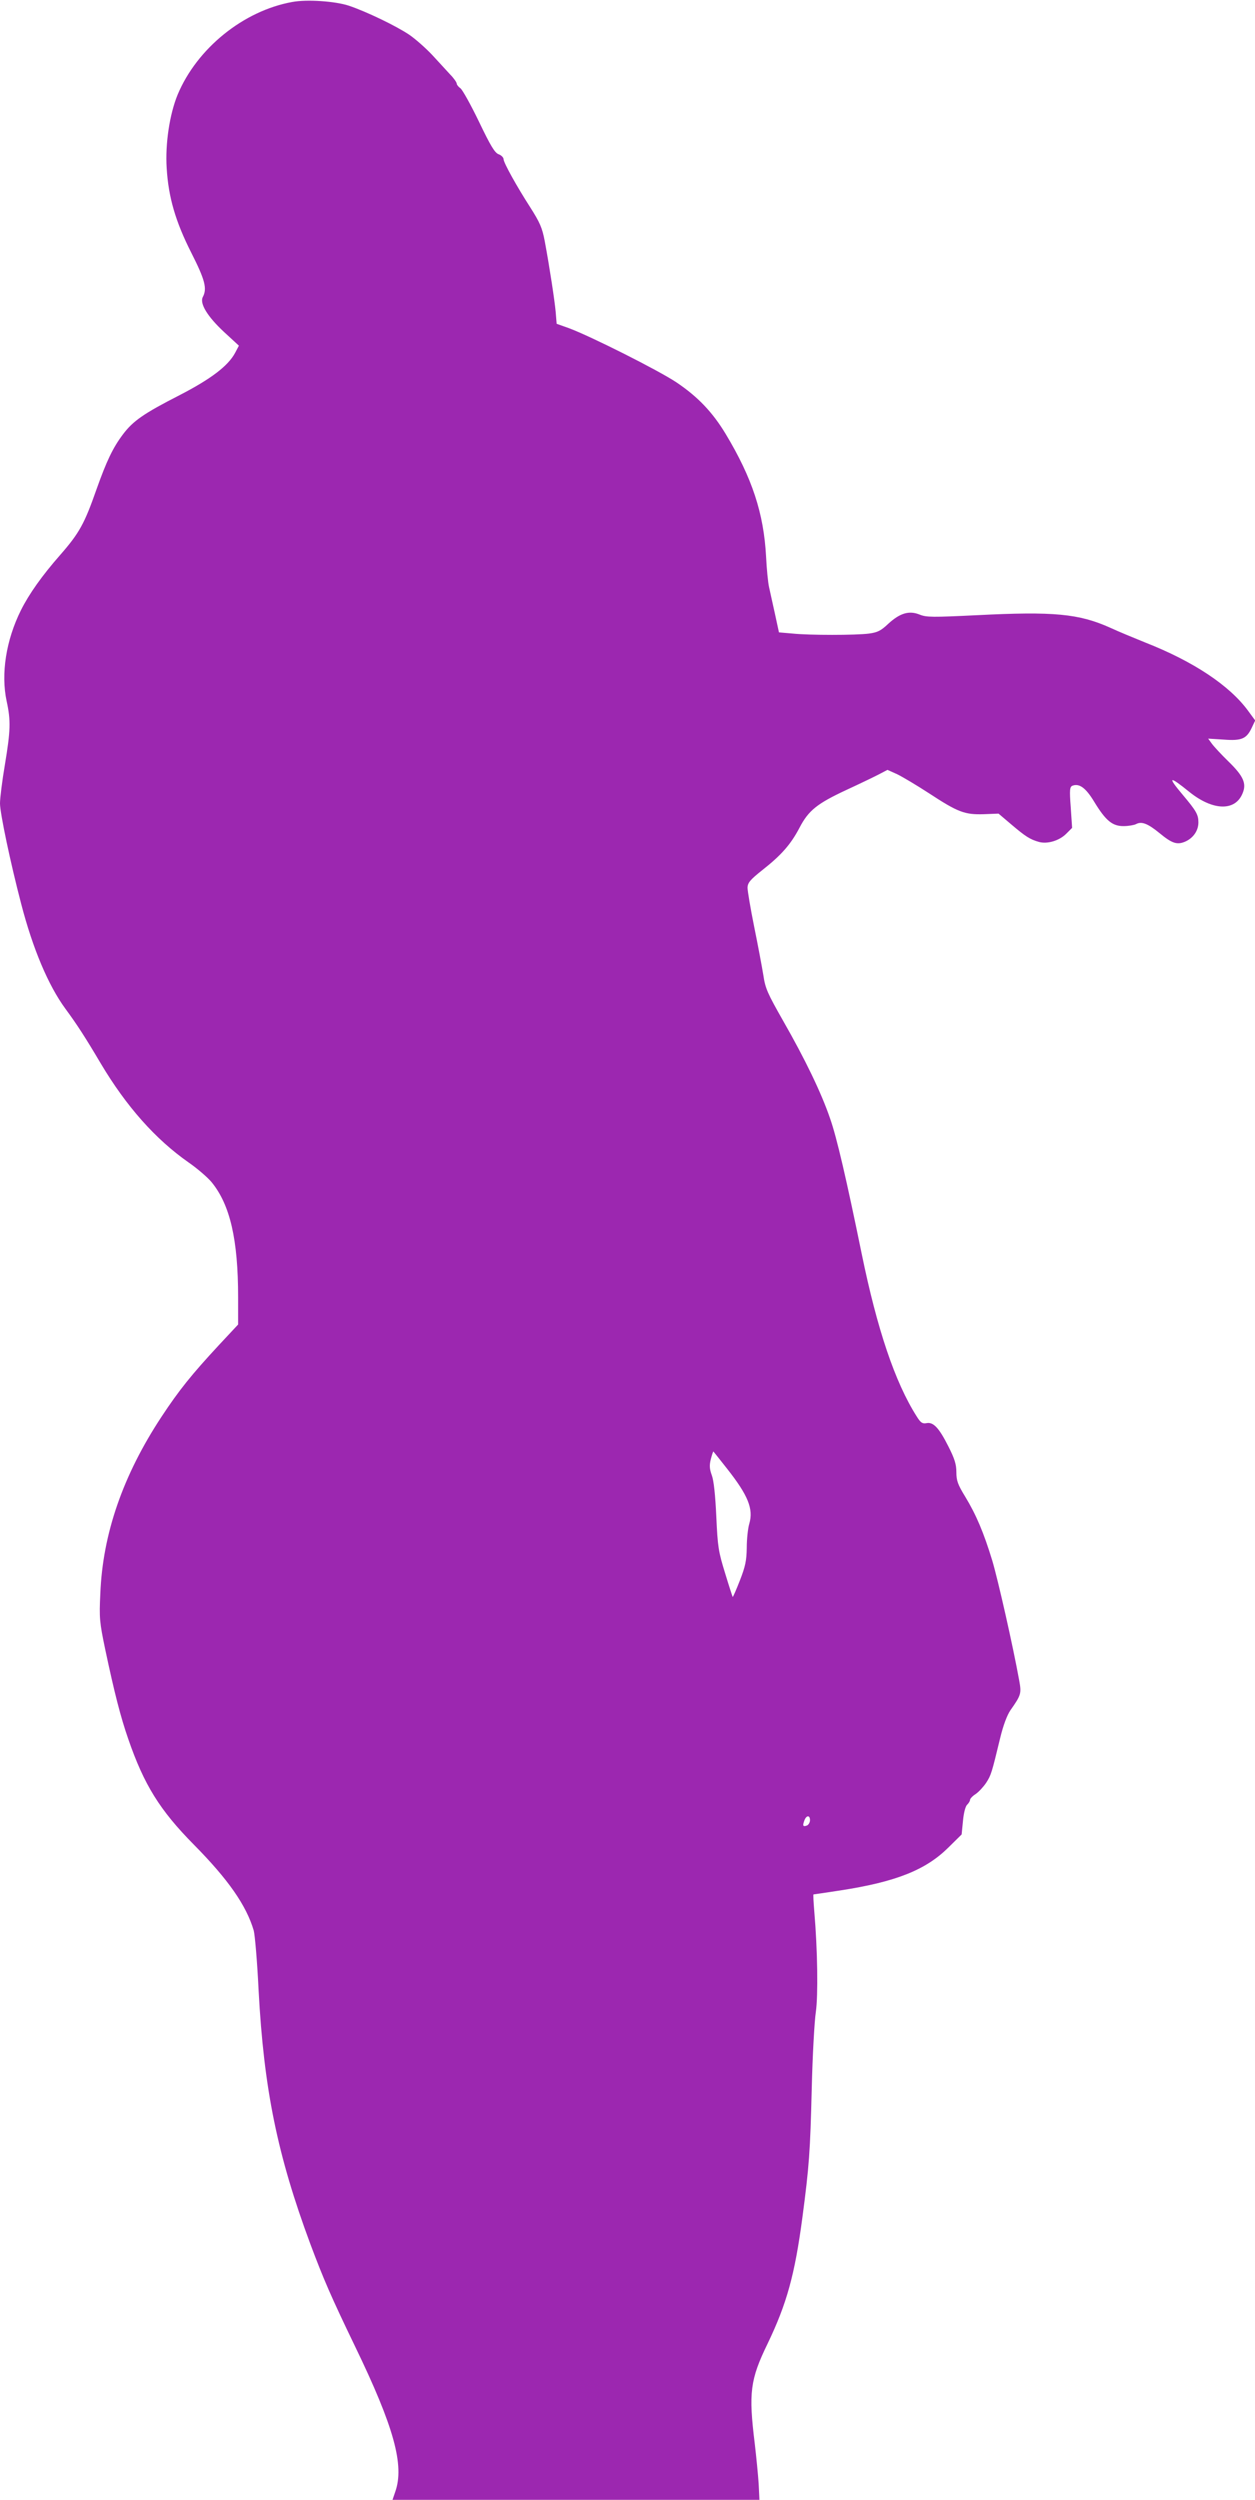 <?xml version="1.0" standalone="no"?>
<!DOCTYPE svg PUBLIC "-//W3C//DTD SVG 20010904//EN"
 "http://www.w3.org/TR/2001/REC-SVG-20010904/DTD/svg10.dtd">
<svg version="1.0" xmlns="http://www.w3.org/2000/svg"
 width="643pt" height="1280pt" viewBox="0 0 643 1280"
 preserveAspectRatio="xMidYMid meet">
<g transform="translate(0,1280) scale(0.1,-0.1)"
fill="#9c27b0" stroke="none">
<path d="M1498 12790 c-251 -45 -489 -238 -588 -475 -41 -100 -64 -251 -56
-376 9 -149 45 -273 126 -433 71 -140 82 -184 59 -227 -17 -33 24 -100 109
-179 l76 -70 -19 -36 c-36 -68 -125 -135 -286 -218 -182 -93 -237 -131 -289
-200 -52 -69 -84 -137 -135 -280 -62 -177 -88 -225 -187 -338 -93 -106 -159
-199 -201 -283 -76 -153 -103 -325 -73 -465 22 -101 20 -151 -9 -326 -14 -82
-25 -171 -25 -198 0 -49 53 -302 109 -516 59 -227 138 -415 226 -535 59 -80
103 -148 181 -280 131 -220 280 -388 450 -507 45 -31 98 -77 118 -101 95 -116
136 -294 136 -590 l0 -139 -99 -106 c-139 -150 -203 -229 -294 -367 -197 -299
-301 -599 -313 -905 -6 -125 -4 -146 25 -285 47 -222 79 -347 118 -459 81
-235 162 -365 336 -541 176 -178 269 -311 307 -440 6 -22 18 -160 25 -307 27
-505 96 -843 265 -1298 68 -181 105 -267 229 -524 200 -413 254 -610 206 -745
l-14 -41 940 0 940 0 -4 83 c-3 45 -12 137 -20 205 -32 260 -24 327 66 512 98
204 139 352 178 645 35 265 40 337 48 660 4 171 14 348 21 393 12 84 9 318 -8
515 -4 48 -6 87 -4 87 2 0 63 9 135 20 287 44 440 105 556 220 l68 67 7 71 c4
42 13 75 22 82 7 7 14 18 14 24 0 6 13 20 29 30 16 11 40 37 54 58 25 39 28
49 71 227 16 67 36 119 53 144 55 78 57 86 45 152 -32 177 -108 513 -138 614
-44 144 -82 234 -139 328 -38 62 -45 82 -45 125 0 40 -9 69 -41 132 -48 95
-77 126 -112 119 -21 -4 -30 2 -50 34 -112 176 -203 448 -282 833 -78 381
-128 597 -162 693 -45 132 -129 305 -240 499 -80 141 -92 166 -102 235 -7 43
-28 155 -47 248 -19 94 -34 184 -34 200 1 25 13 40 76 90 98 77 146 132 191
218 46 88 91 123 239 192 65 30 140 66 165 79 l46 24 49 -22 c27 -13 101 -57
164 -98 148 -97 183 -110 280 -107 l76 3 66 -56 c72 -61 95 -76 141 -89 43
-12 104 6 140 42 l30 30 -7 105 c-7 92 -5 105 9 111 35 13 68 -11 111 -82 59
-97 93 -125 150 -125 25 0 54 5 64 10 29 16 61 3 121 -46 63 -52 89 -61 130
-44 42 18 69 56 69 99 0 40 -11 59 -80 141 -81 96 -71 100 35 14 119 -95 233
-99 271 -7 22 51 5 89 -72 164 -36 35 -74 76 -85 91 l-19 26 80 -5 c92 -7 117
4 144 62 l17 36 -36 49 c-95 130 -280 253 -527 350 -57 23 -137 56 -178 75
-162 73 -291 85 -685 65 -228 -11 -258 -11 -293 3 -54 22 -101 8 -161 -47 -38
-36 -55 -44 -98 -50 -70 -9 -304 -9 -392 0 l-70 6 -21 97 c-12 53 -25 114 -30
136 -5 22 -12 92 -15 155 -12 222 -71 402 -207 628 -67 111 -142 190 -252 264
-93 62 -441 237 -552 278 l-62 22 -5 61 c-5 56 -31 228 -56 362 -13 69 -25 96
-76 176 -67 104 -135 226 -135 244 0 8 -11 20 -25 25 -20 7 -42 44 -101 167
-42 87 -85 164 -95 171 -10 7 -19 18 -19 24 0 6 -15 28 -34 47 -18 20 -60 65
-92 100 -33 35 -85 81 -117 103 -67 45 -218 118 -310 149 -70 23 -215 33 -289
19z m2227 -7510 c108 -137 136 -206 114 -282 -7 -23 -13 -79 -13 -123 -1 -66
-7 -95 -35 -167 -19 -49 -36 -87 -37 -85 -1 1 -19 56 -39 122 -34 110 -38 134
-45 290 -5 109 -13 185 -23 211 -12 33 -13 51 -5 83 6 23 12 40 13 39 2 -2 33
-41 70 -88z m425 -1800 c0 -11 -7 -23 -15 -27 -21 -8 -24 -2 -14 25 10 28 29
29 29 2z"/>
</g>
</svg>
